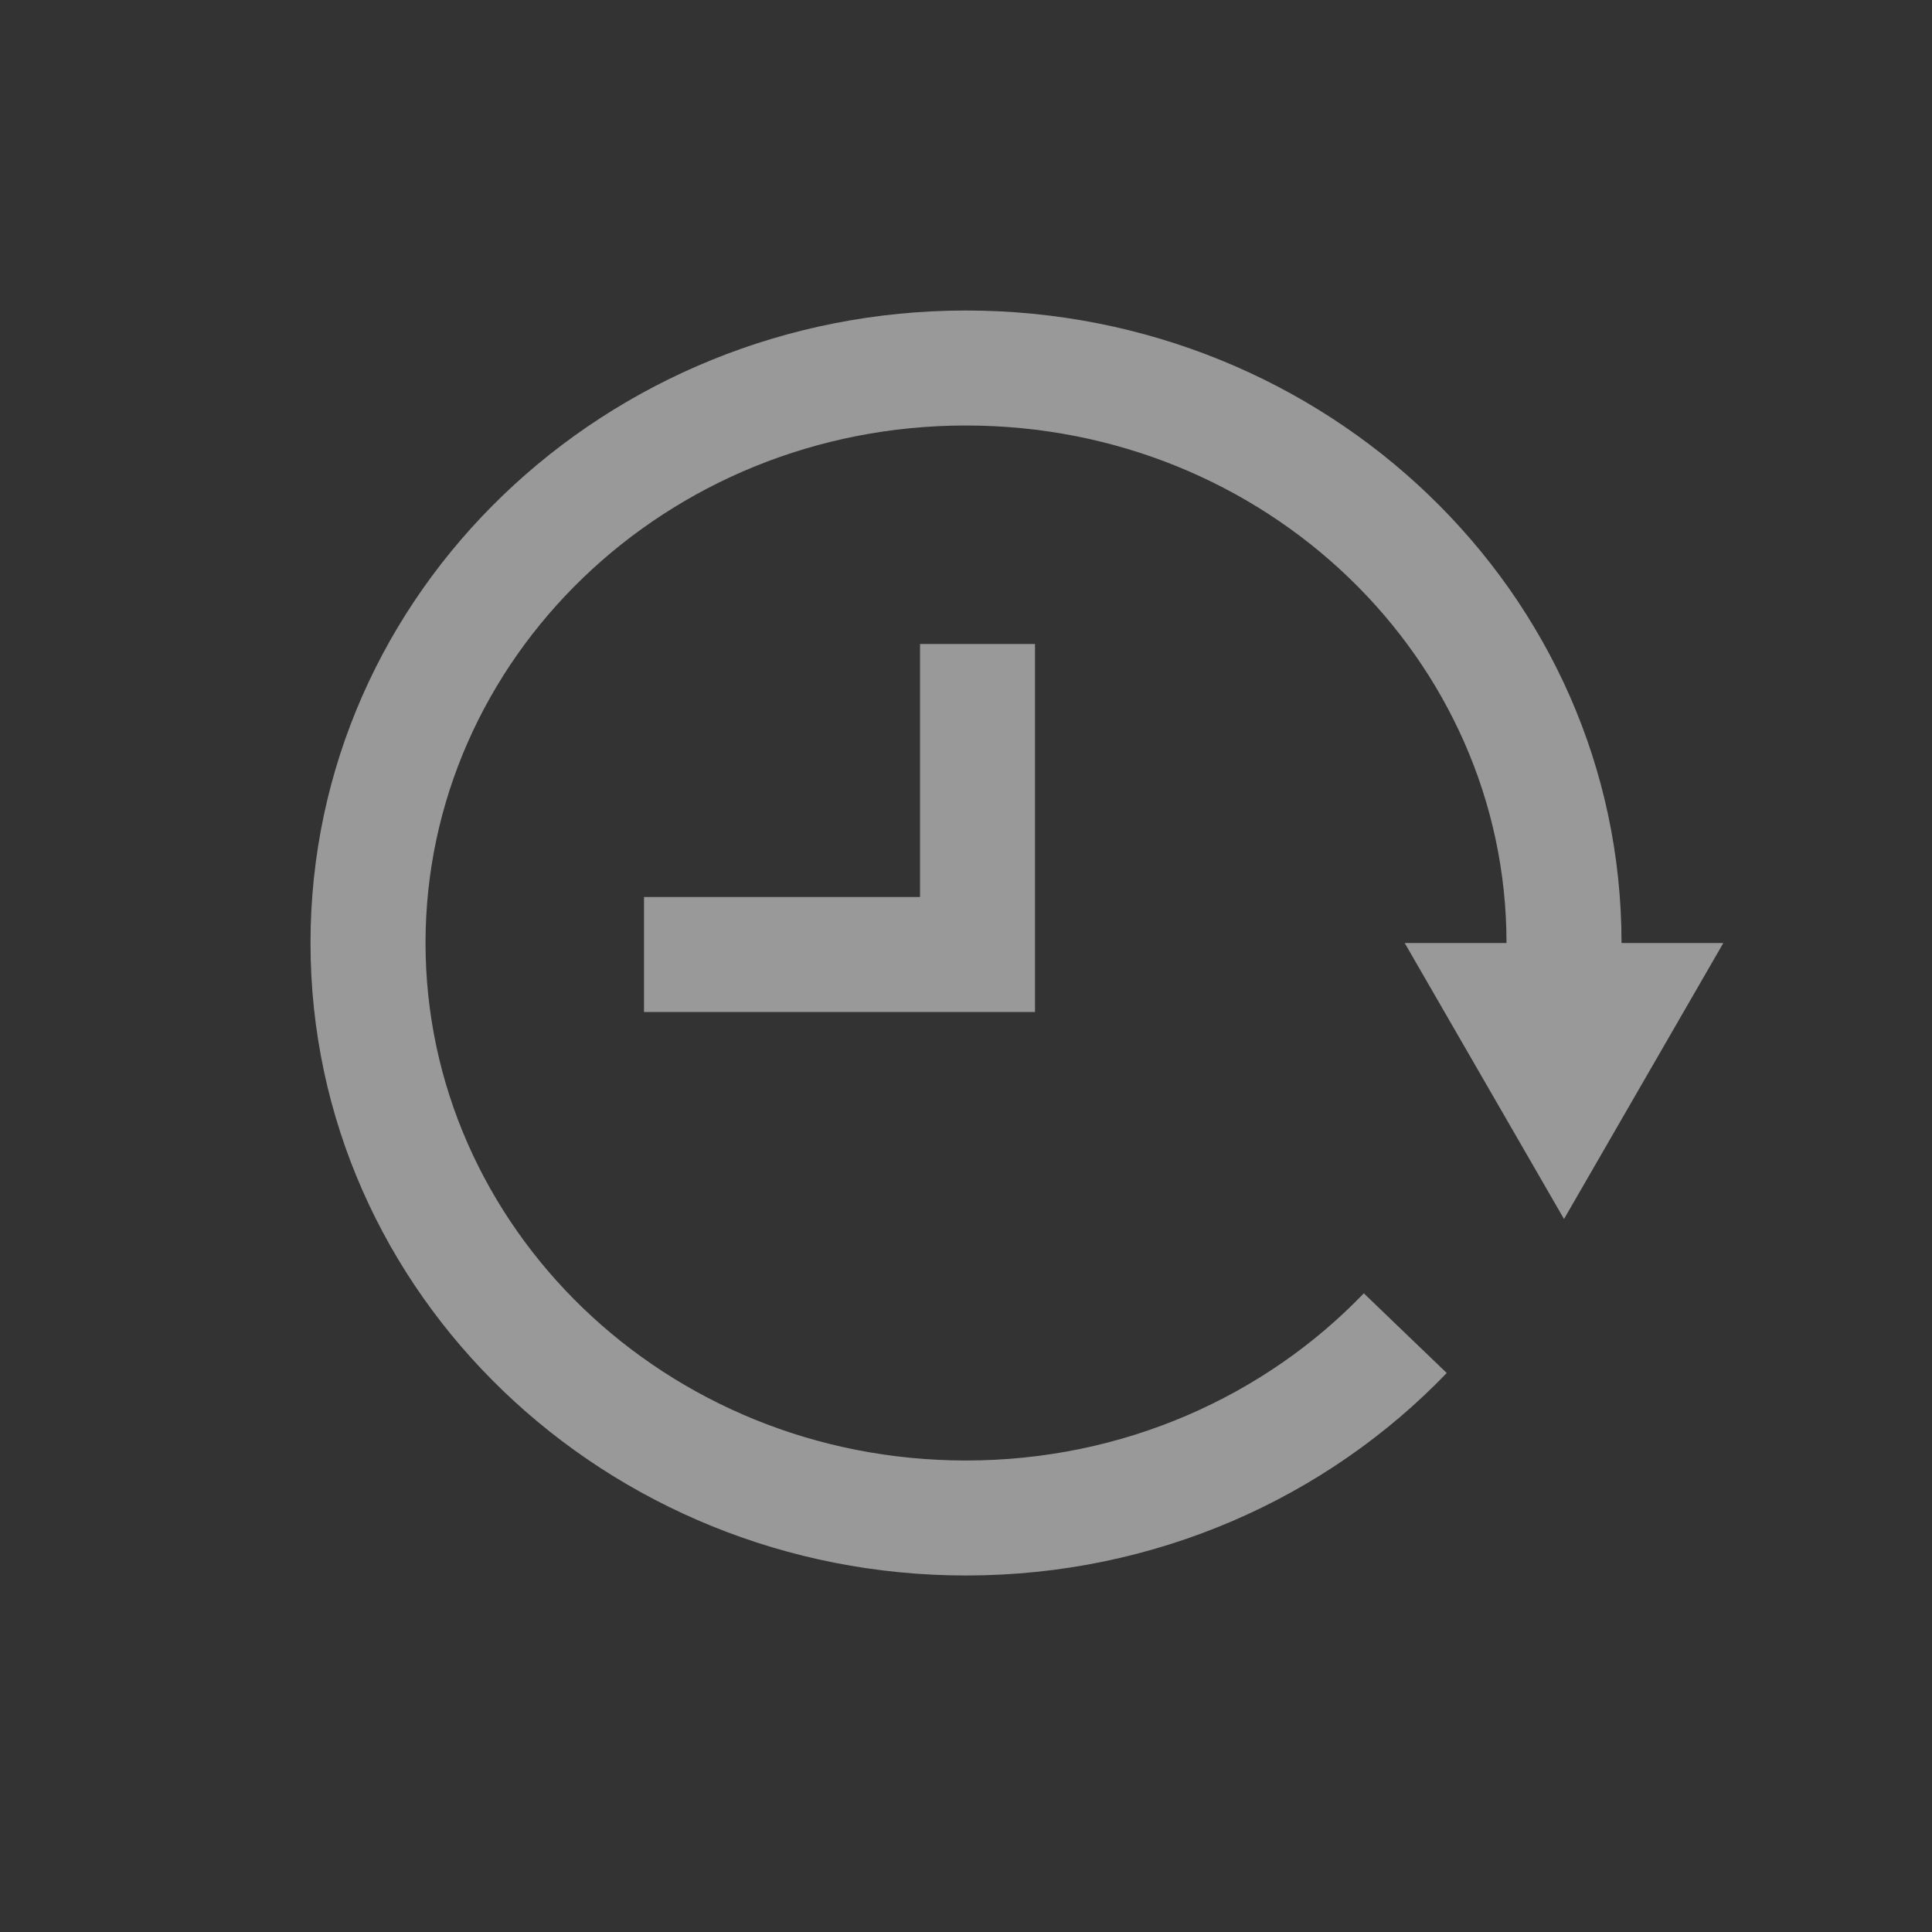 <svg width="64" height="64" viewBox="0 0 64 64" fill="none" xmlns="http://www.w3.org/2000/svg">
<rect x="0" y="0" width="64" height="64" fill="#333333" stroke="none"/>
<path d="M51.81 40.381L46.532 31.238H49.905C49.905 21.84 41.96 14.095 32 14.095C22.041 14.095 14.096 21.84 14.096 31.238C14.096 40.636 22.041 48.381 32 48.381C37.225 48.381 41.912 46.241 45.178 42.843L46.551 44.163L47.925 45.483C43.953 49.615 38.28 52.19 32 52.19C20.079 52.19 10.286 42.879 10.286 31.238C10.286 19.597 20.079 10.286 32 10.286C43.922 10.286 53.715 19.597 53.715 31.238H57.088L51.81 40.381ZM34.286 33.524H21.334V29.714H30.477V21.333H34.286V33.524Z" fill="white" fill-opacity="0.5"/>
</svg>

